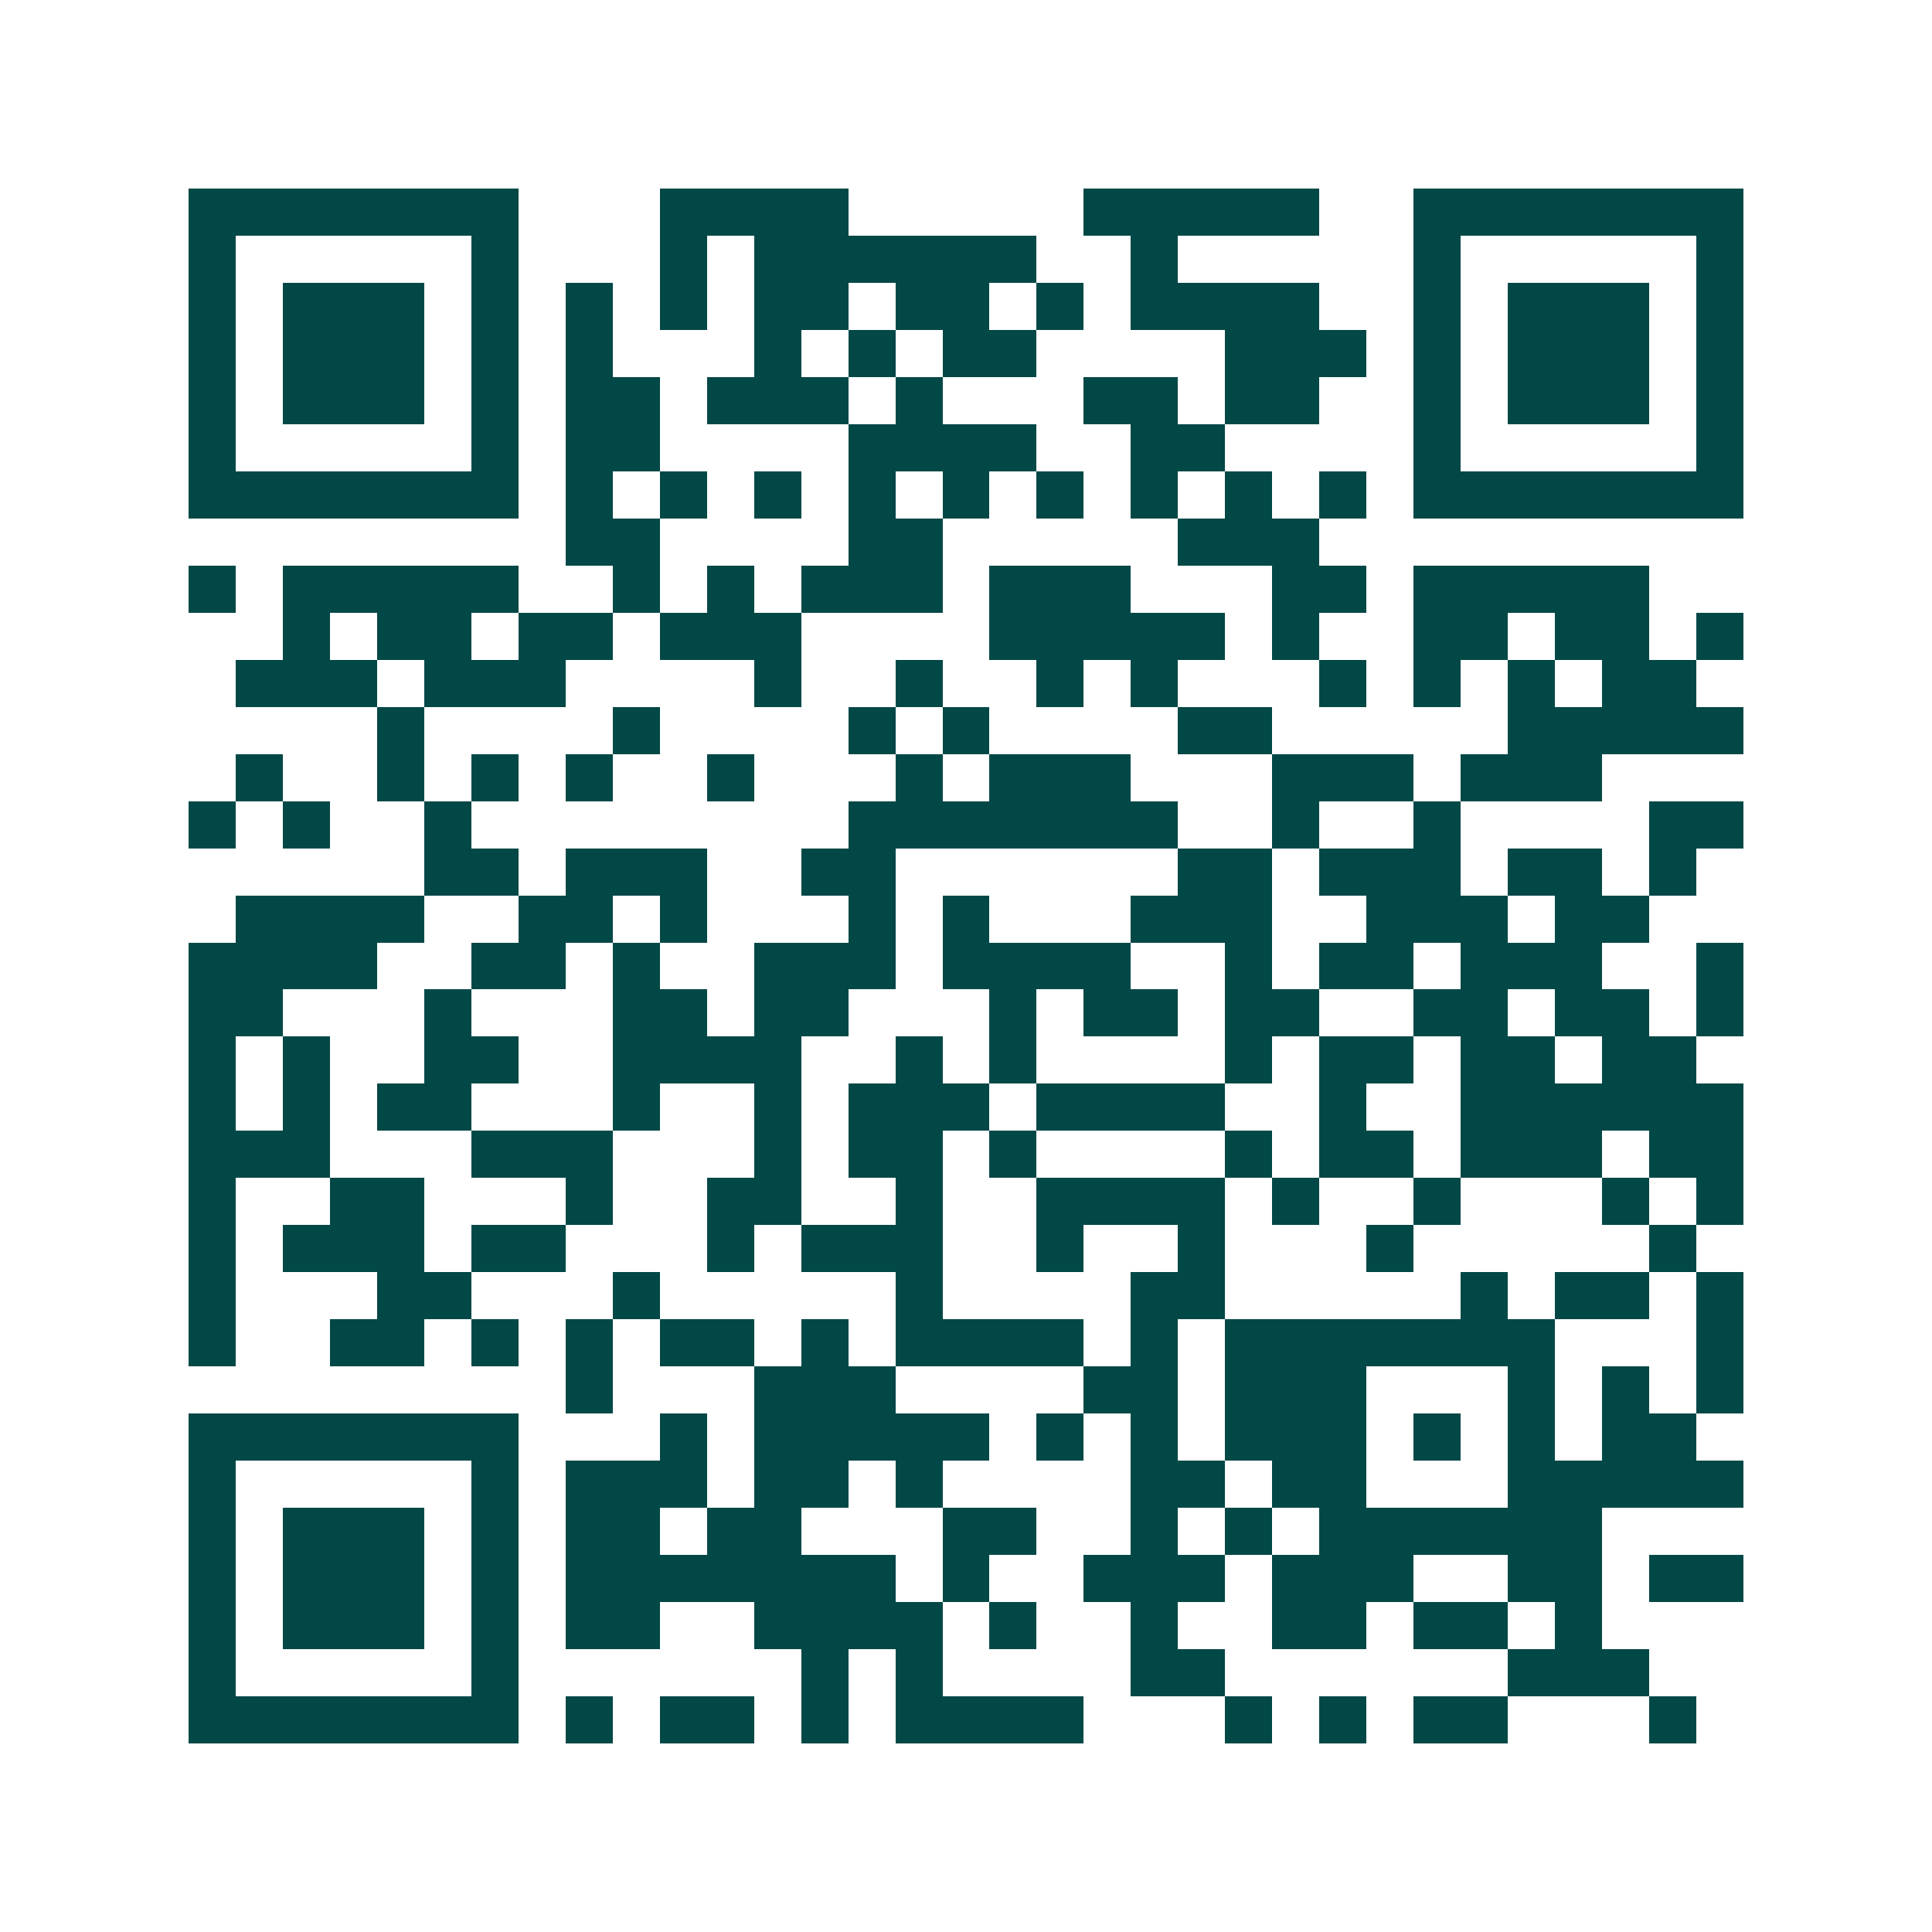 <svg xmlns="http://www.w3.org/2000/svg" width="200" height="200" viewBox="0 0 41 41" shape-rendering="crispEdges"><path fill="#ffffff" d="M0 0h41v41H0z"/><path stroke="#014847" d="M4 4.5h7m3 0h4m5 0h5m2 0h7M4 5.5h1m5 0h1m3 0h1m1 0h6m2 0h1m5 0h1m5 0h1M4 6.5h1m1 0h3m1 0h1m1 0h1m1 0h1m1 0h2m1 0h2m1 0h1m1 0h4m2 0h1m1 0h3m1 0h1M4 7.5h1m1 0h3m1 0h1m1 0h1m3 0h1m1 0h1m1 0h2m4 0h3m1 0h1m1 0h3m1 0h1M4 8.5h1m1 0h3m1 0h1m1 0h2m1 0h3m1 0h1m3 0h2m1 0h2m2 0h1m1 0h3m1 0h1M4 9.5h1m5 0h1m1 0h2m4 0h4m2 0h2m4 0h1m5 0h1M4 10.5h7m1 0h1m1 0h1m1 0h1m1 0h1m1 0h1m1 0h1m1 0h1m1 0h1m1 0h1m1 0h7M12 11.5h2m4 0h2m5 0h3M4 12.5h1m1 0h5m2 0h1m1 0h1m1 0h3m1 0h3m3 0h2m1 0h5M6 13.5h1m1 0h2m1 0h2m1 0h3m4 0h5m1 0h1m2 0h2m1 0h2m1 0h1M5 14.5h3m1 0h3m4 0h1m2 0h1m2 0h1m1 0h1m3 0h1m1 0h1m1 0h1m1 0h2M8 15.5h1m4 0h1m4 0h1m1 0h1m4 0h2m5 0h5M5 16.5h1m2 0h1m1 0h1m1 0h1m2 0h1m3 0h1m1 0h3m3 0h3m1 0h3M4 17.5h1m1 0h1m2 0h1m8 0h7m2 0h1m2 0h1m4 0h2M9 18.5h2m1 0h3m2 0h2m6 0h2m1 0h3m1 0h2m1 0h1M5 19.5h4m2 0h2m1 0h1m3 0h1m1 0h1m3 0h3m2 0h3m1 0h2M4 20.5h4m2 0h2m1 0h1m2 0h3m1 0h4m2 0h1m1 0h2m1 0h3m2 0h1M4 21.5h2m3 0h1m3 0h2m1 0h2m3 0h1m1 0h2m1 0h2m2 0h2m1 0h2m1 0h1M4 22.5h1m1 0h1m2 0h2m2 0h4m2 0h1m1 0h1m4 0h1m1 0h2m1 0h2m1 0h2M4 23.5h1m1 0h1m1 0h2m3 0h1m2 0h1m1 0h3m1 0h4m2 0h1m2 0h6M4 24.5h3m3 0h3m3 0h1m1 0h2m1 0h1m4 0h1m1 0h2m1 0h3m1 0h2M4 25.5h1m2 0h2m3 0h1m2 0h2m2 0h1m2 0h4m1 0h1m2 0h1m3 0h1m1 0h1M4 26.5h1m1 0h3m1 0h2m3 0h1m1 0h3m2 0h1m2 0h1m3 0h1m5 0h1M4 27.5h1m3 0h2m3 0h1m5 0h1m4 0h2m5 0h1m1 0h2m1 0h1M4 28.5h1m2 0h2m1 0h1m1 0h1m1 0h2m1 0h1m1 0h4m1 0h1m1 0h7m3 0h1M12 29.5h1m3 0h3m4 0h2m1 0h3m3 0h1m1 0h1m1 0h1M4 30.5h7m3 0h1m1 0h5m1 0h1m1 0h1m1 0h3m1 0h1m1 0h1m1 0h2M4 31.5h1m5 0h1m1 0h3m1 0h2m1 0h1m4 0h2m1 0h2m3 0h5M4 32.5h1m1 0h3m1 0h1m1 0h2m1 0h2m3 0h2m2 0h1m1 0h1m1 0h6M4 33.5h1m1 0h3m1 0h1m1 0h7m1 0h1m2 0h3m1 0h3m2 0h2m1 0h2M4 34.5h1m1 0h3m1 0h1m1 0h2m2 0h4m1 0h1m2 0h1m2 0h2m1 0h2m1 0h1M4 35.5h1m5 0h1m6 0h1m1 0h1m4 0h2m6 0h3M4 36.5h7m1 0h1m1 0h2m1 0h1m1 0h4m3 0h1m1 0h1m1 0h2m3 0h1"/></svg>
